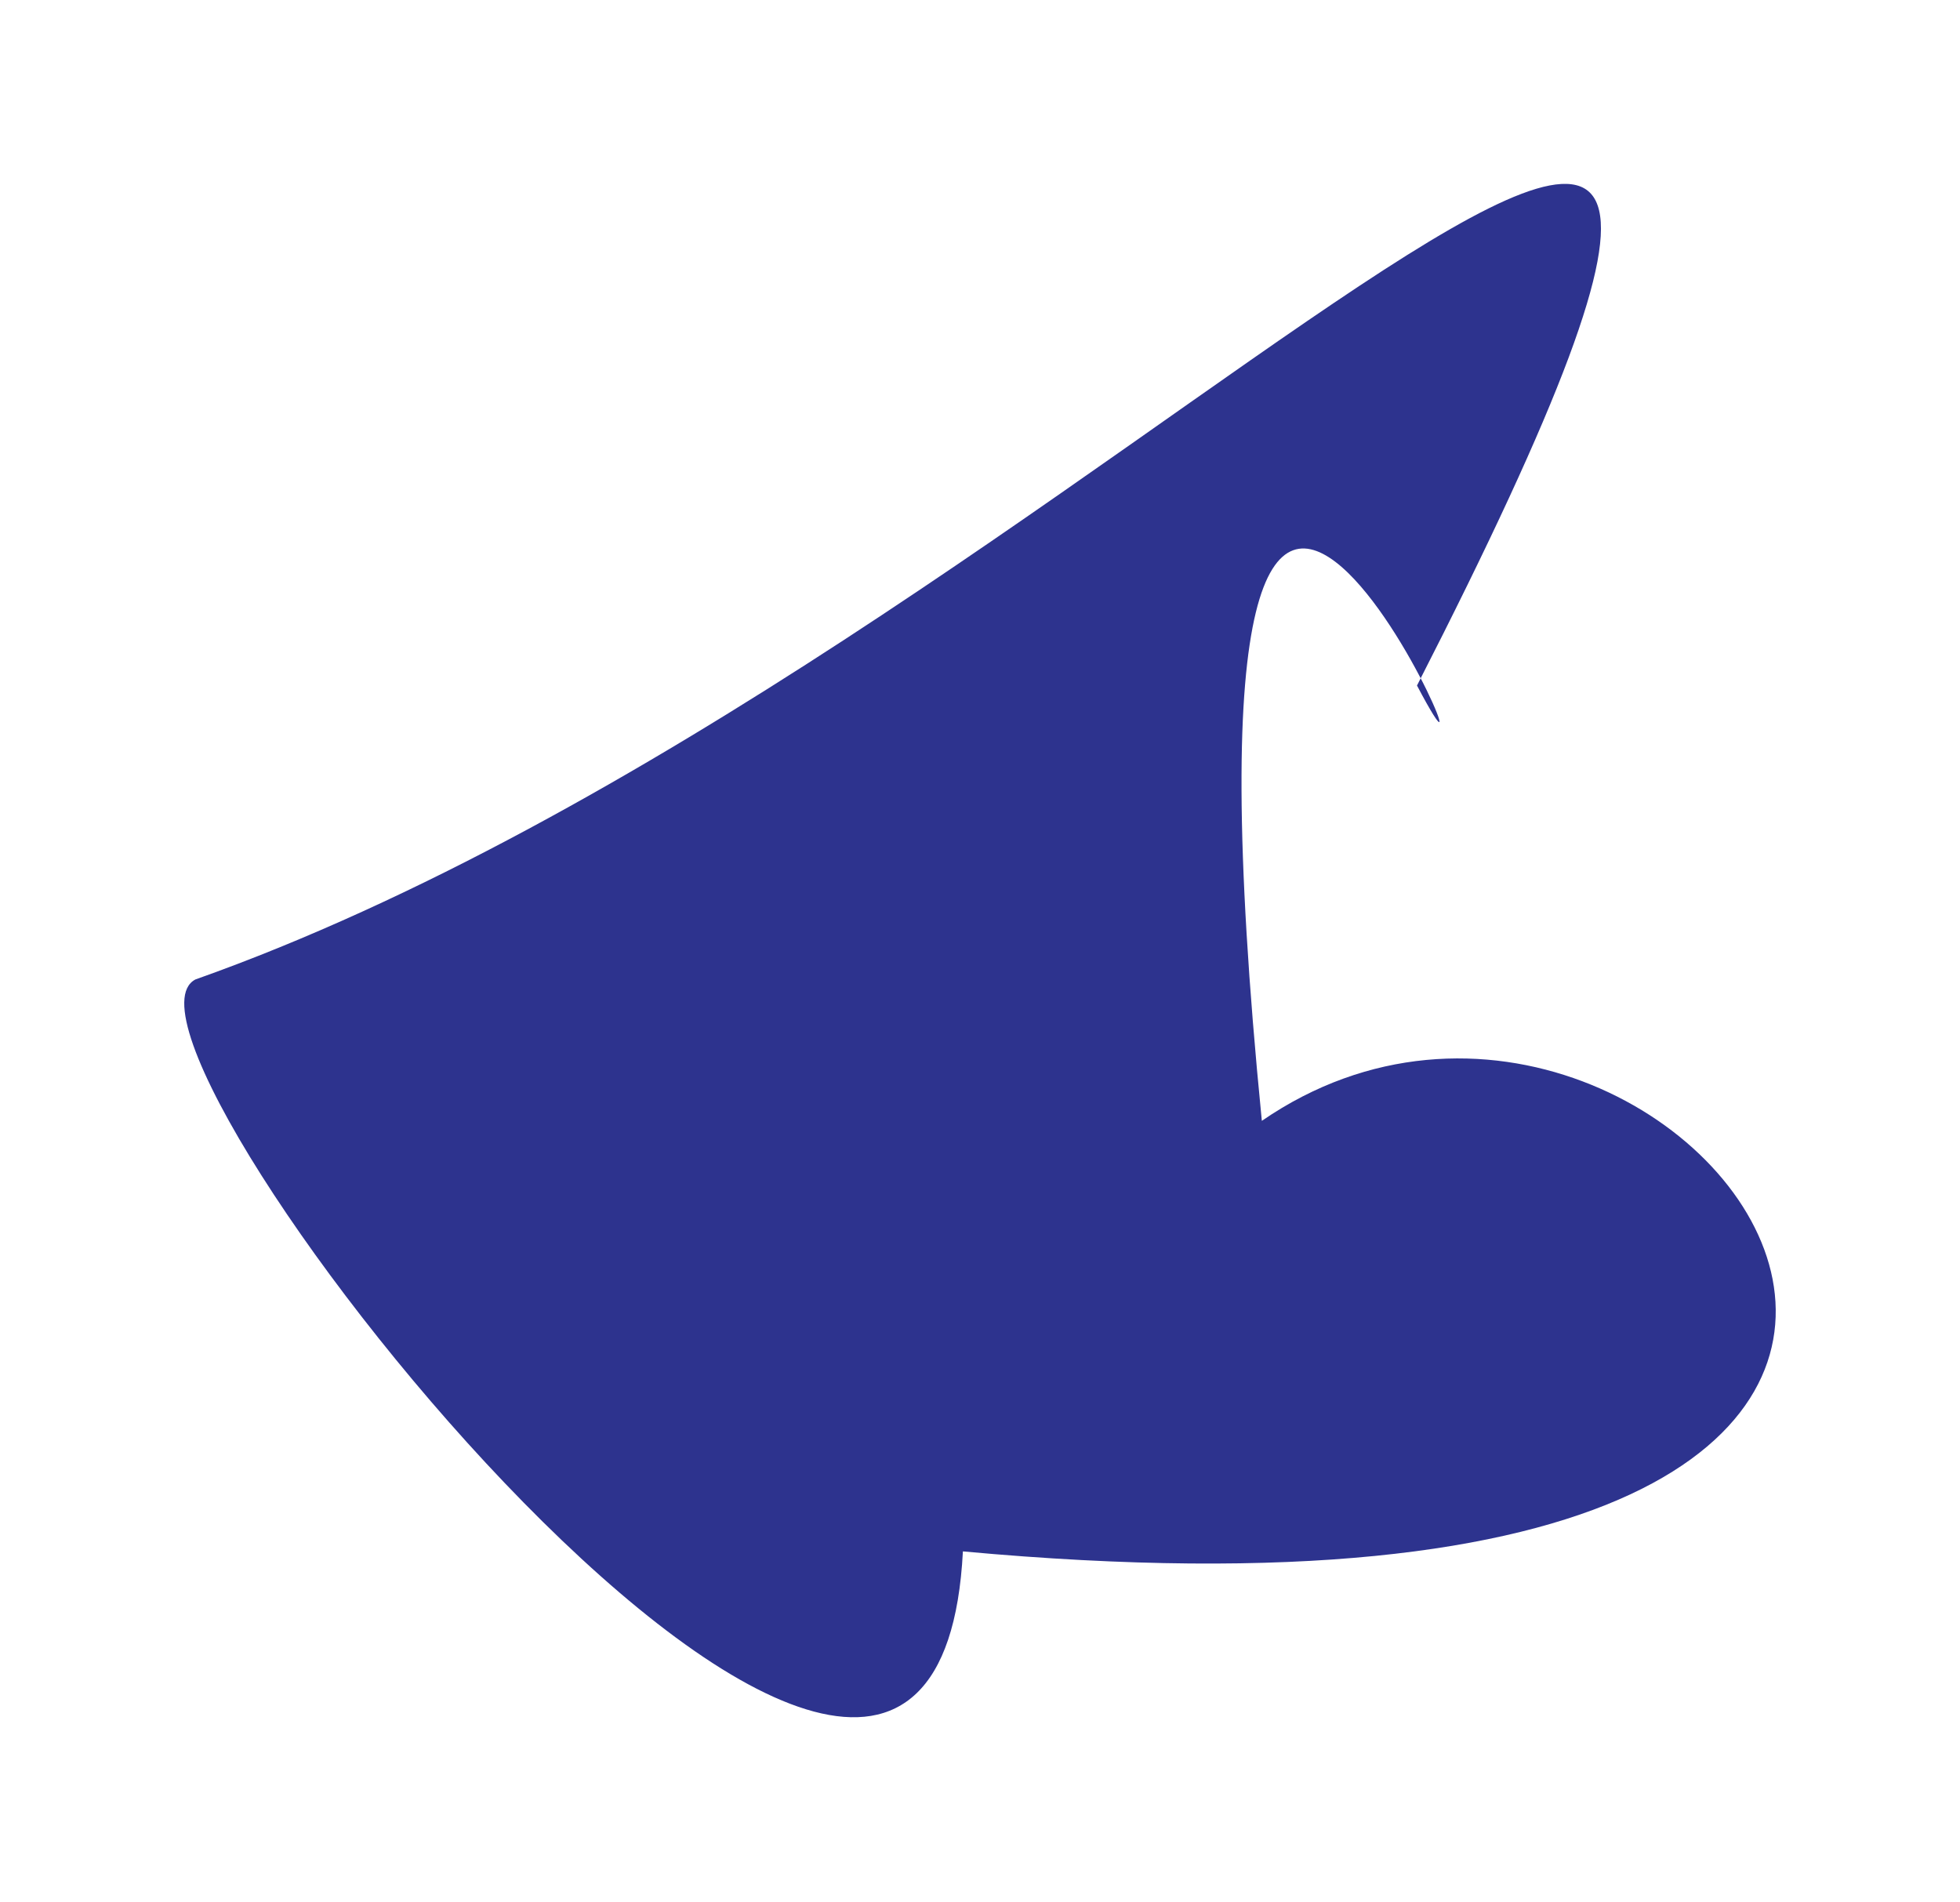 <?xml version="1.0" encoding="UTF-8"?> <svg xmlns="http://www.w3.org/2000/svg" width="2084" height="2022" viewBox="0 0 2084 2022" fill="none"> <g filter="url(#filter0_f_110_1389)"> <path d="M1341.67 1191.75C1796.23 879.124 2436.67 1779.56 1023.82 1649.53C992.389 2256.41 82.419 1107.55 207.738 1041.43C1154.08 706.262 2127.64 -485.013 1506.64 728.9C1631.01 964.629 1224.01 3.03 1341.67 1191.75Z" fill="#2D338E"></path> </g> <defs> <filter id="filter0_f_110_1389" x="0.55" y="0.164" width="2082.88" height="2021.07" filterUnits="userSpaceOnUse" color-interpolation-filters="sRGB"> <feFlood flood-opacity="0" result="BackgroundImageFix"></feFlood> <feBlend mode="normal" in="SourceGraphic" in2="BackgroundImageFix" result="shape"></feBlend> <feGaussianBlur stdDeviation="97.673" result="effect1_foregroundBlur_110_1389"></feGaussianBlur> </filter> </defs> </svg> 